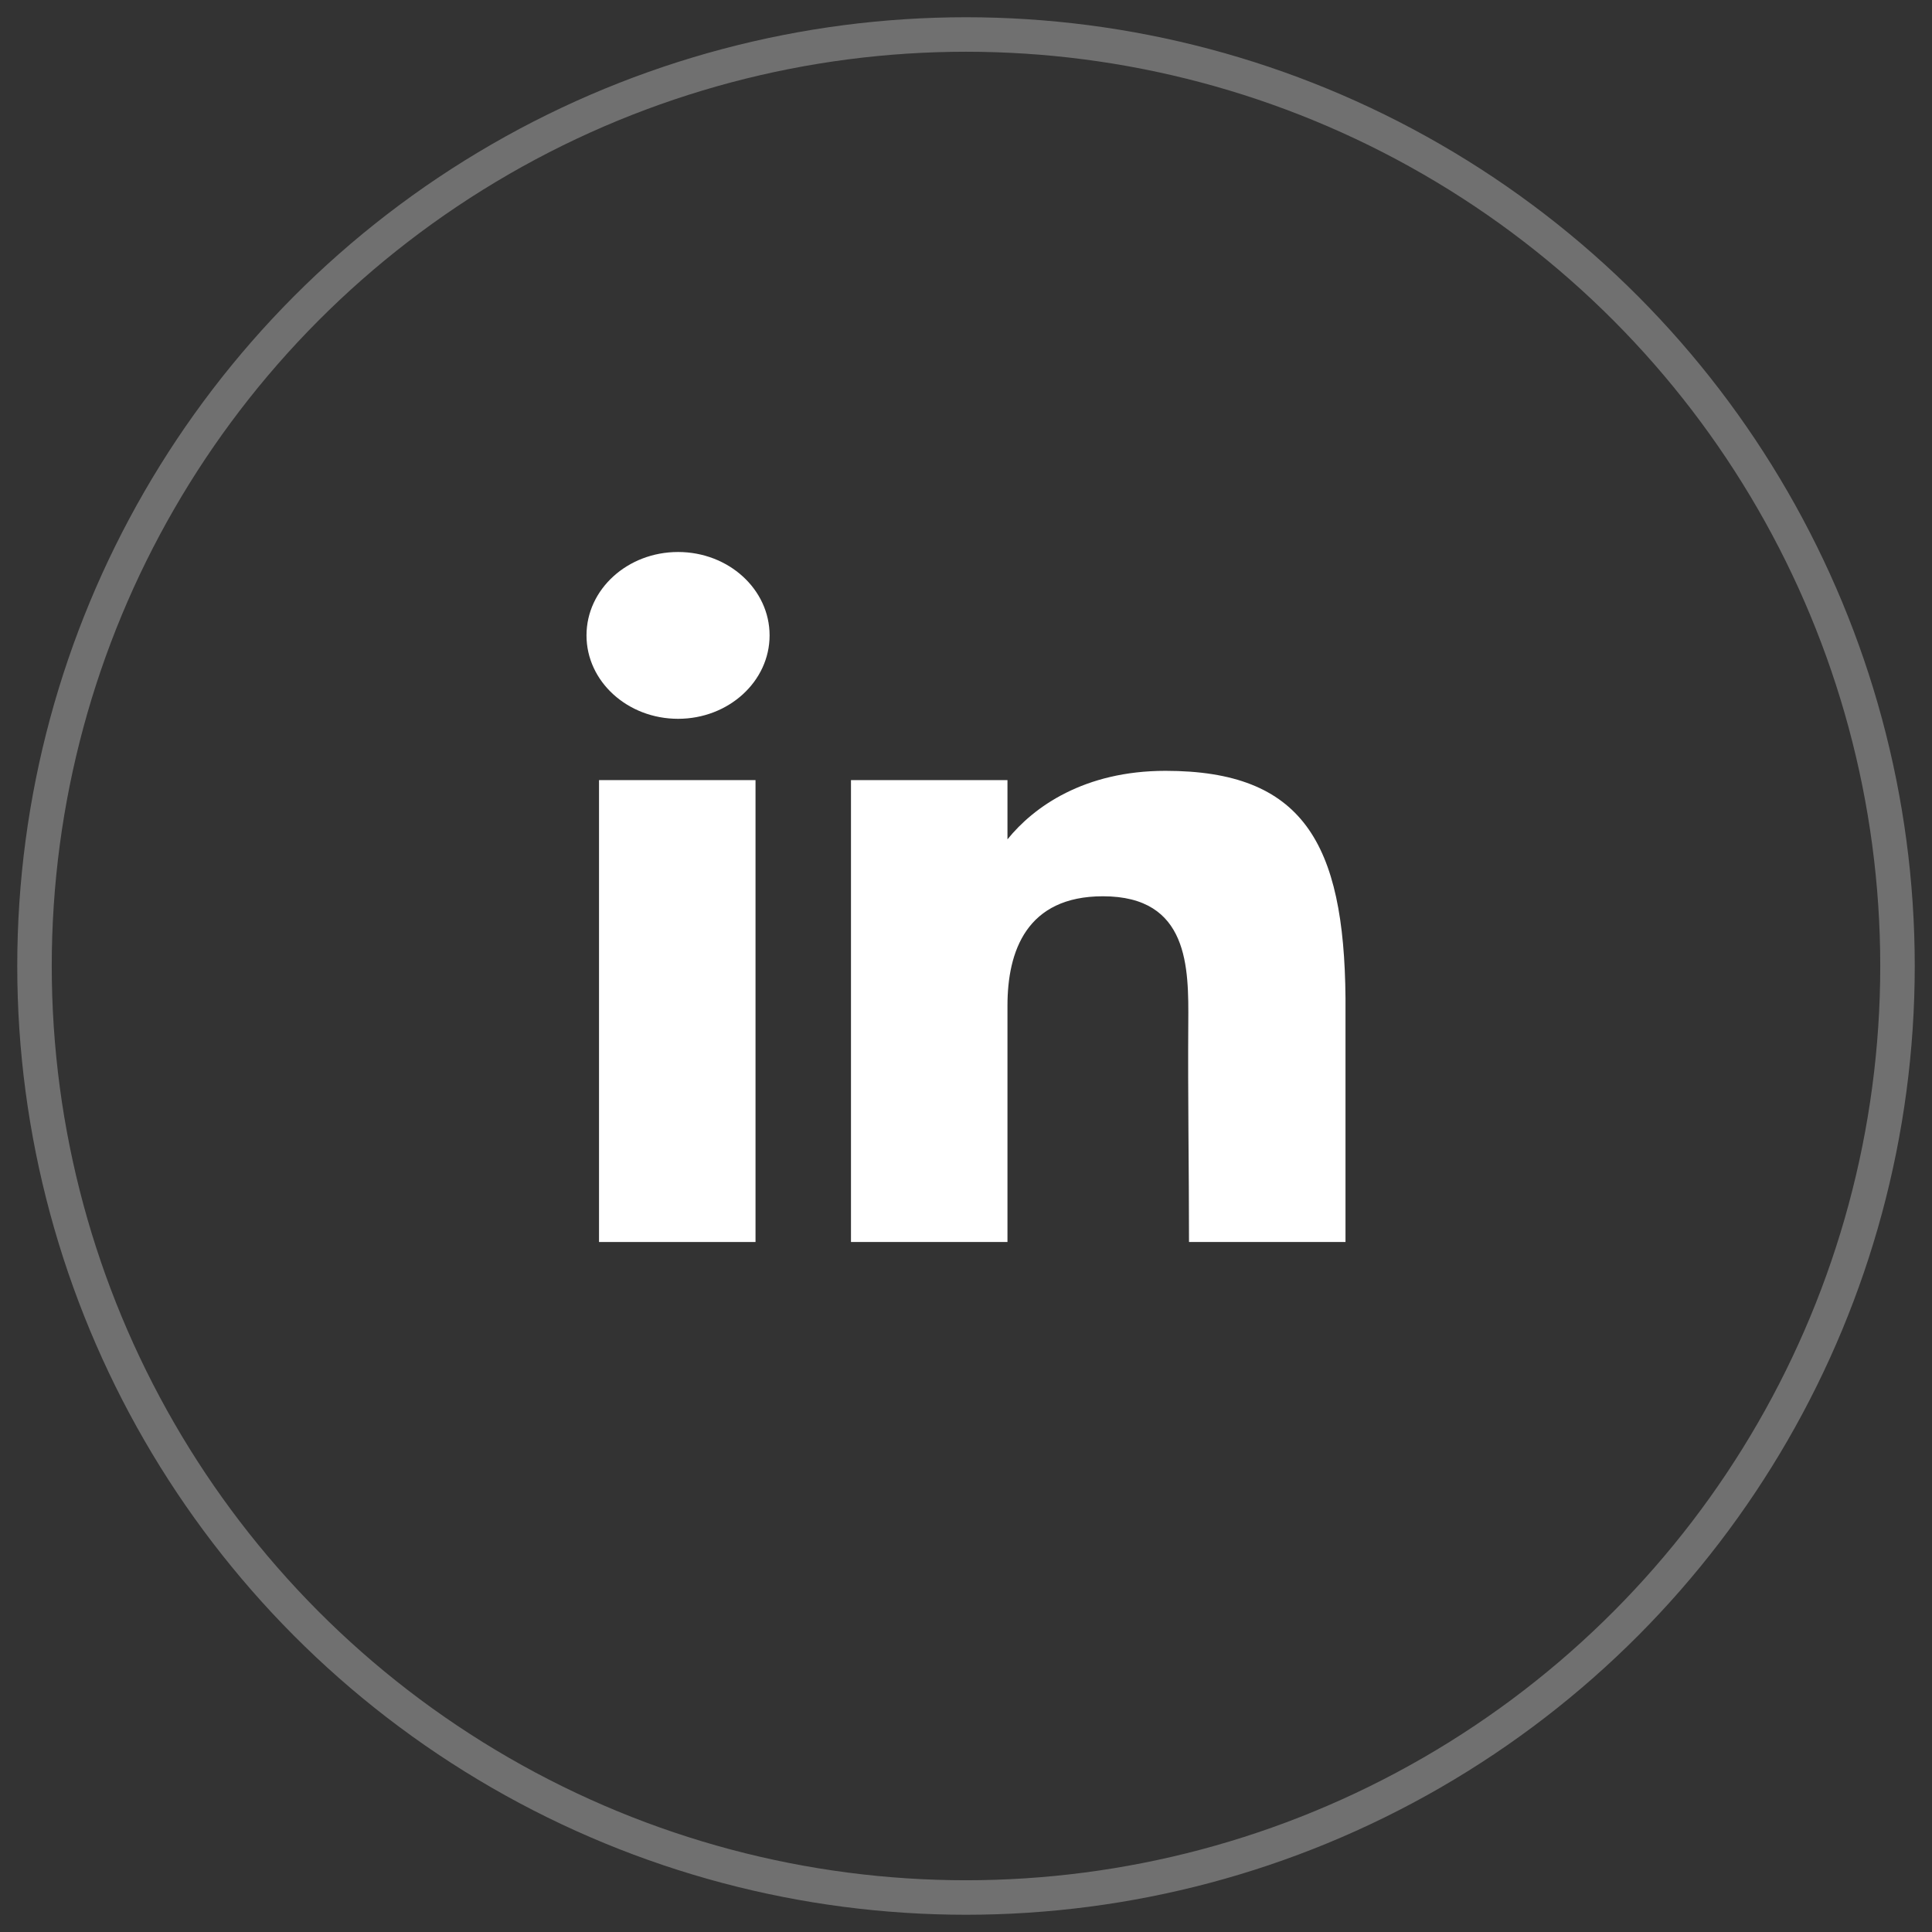 <svg width="56" height="56" viewBox="0 0 56 56" fill="none" xmlns="http://www.w3.org/2000/svg">
<rect x="0" y="0" width="56" height="56" fill="#333333" stroke="none"/>
<path d="M22.307 18.417C22.307 19.752 21.119 20.835 19.654 20.835C18.188 20.835 17 19.752 17 18.417C17 17.082 18.188 16 19.654 16C21.119 16 22.307 17.082 22.307 18.417Z" fill="white"/>
<path d="M17.363 22.612H21.899V36H17.363V22.612Z" fill="white"/>
<path d="M29.202 22.612H24.666V36H29.202C29.202 36 29.202 31.785 29.202 29.15C29.202 27.568 29.757 25.979 31.969 25.979C34.469 25.979 34.454 28.049 34.443 29.653C34.428 31.749 34.464 33.888 34.464 36H39V28.934C38.962 24.422 37.755 22.343 33.783 22.343C31.425 22.343 29.963 23.386 29.202 24.329V22.612Z" fill="white"/>
<circle opacity="0.3" cx="28" cy="28" r="27" stroke="white"/>
</svg>
